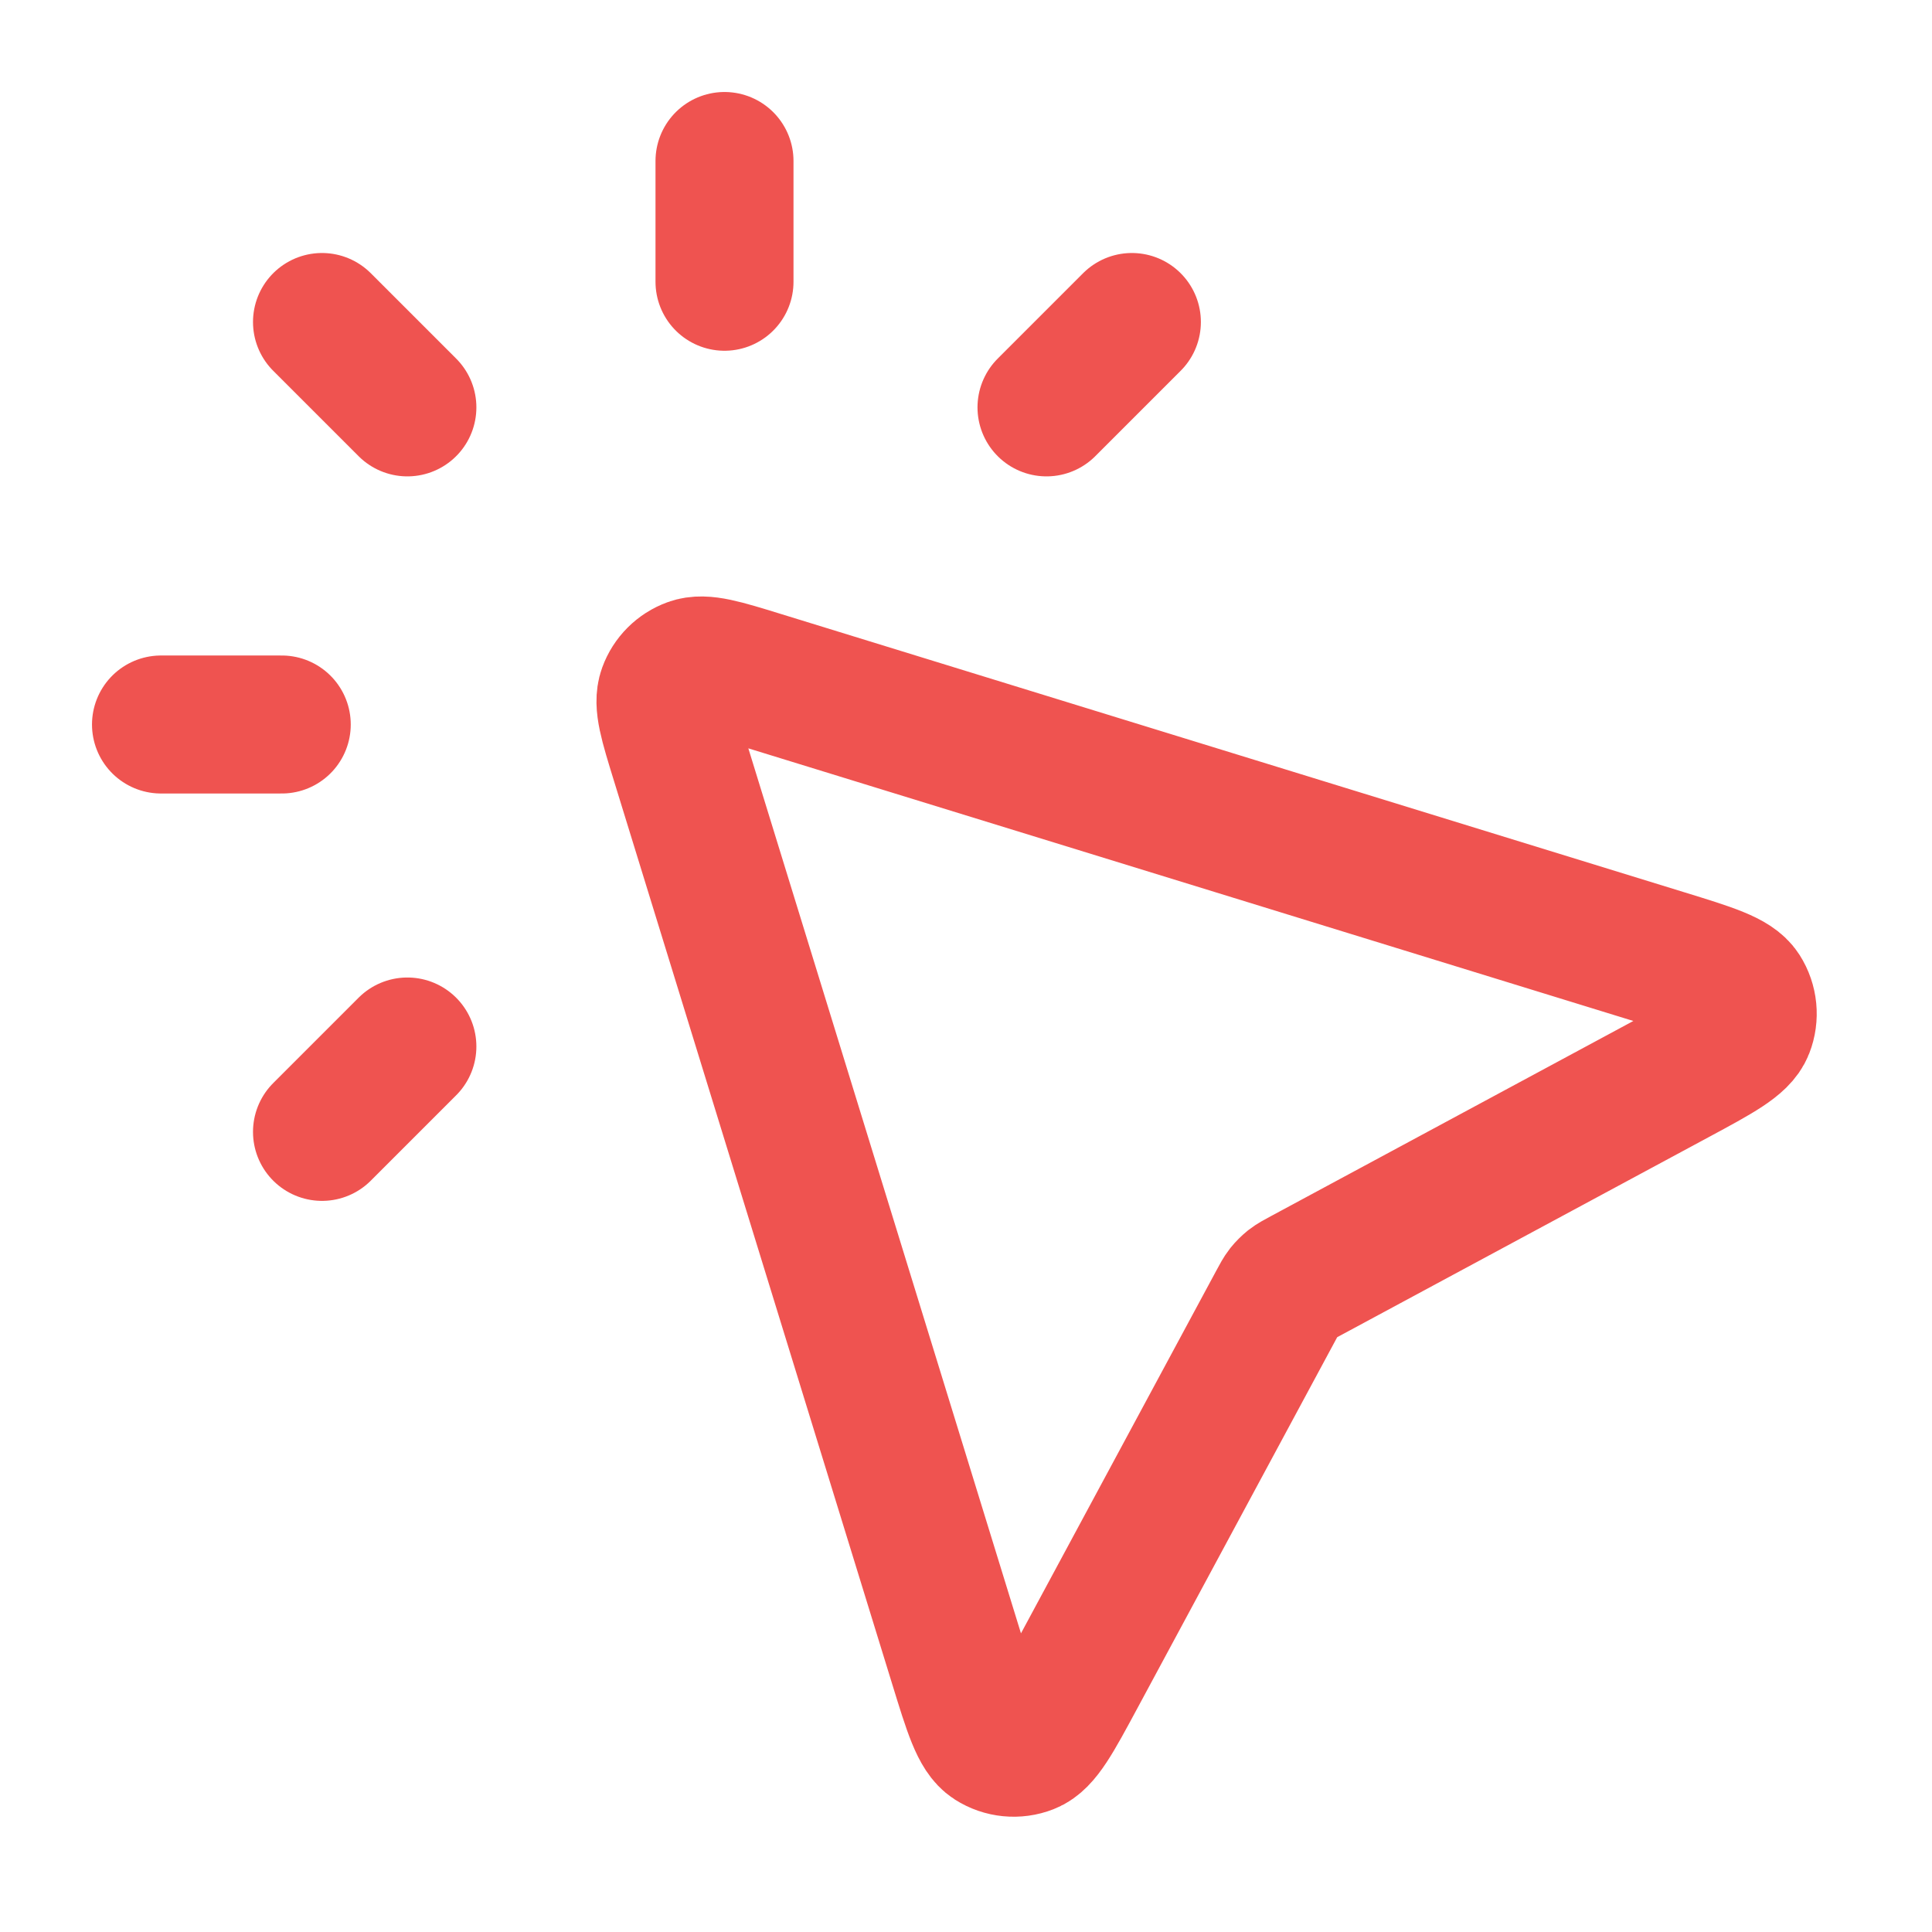 <svg width="42" height="42" viewBox="0 0 42 42" fill="none" xmlns="http://www.w3.org/2000/svg">
<path d="M15.75 6.125V3.5M8.856 8.856L7 7M8.856 22.75L7 24.606M22.75 8.856L24.606 7M6.125 15.75H3.5M27.763 28.332L23.402 36.43C22.904 37.355 22.655 37.818 22.355 37.934C22.095 38.036 21.802 38.007 21.567 37.857C21.296 37.684 21.141 37.182 20.832 36.178L14.779 16.529C14.526 15.709 14.4 15.299 14.502 15.022C14.59 14.78 14.78 14.59 15.022 14.502C15.299 14.4 15.709 14.526 16.529 14.779L36.178 20.832C37.182 21.141 37.684 21.296 37.857 21.567C38.007 21.802 38.036 22.095 37.934 22.355C37.817 22.655 37.355 22.904 36.43 23.402L28.332 27.763C28.194 27.837 28.125 27.874 28.065 27.921C28.012 27.964 27.964 28.012 27.921 28.065C27.874 28.125 27.837 28.194 27.763 28.332Z" stroke="#EF5350" stroke-width="3" stroke-linecap="round" stroke-linejoin="round"/>
</svg>
